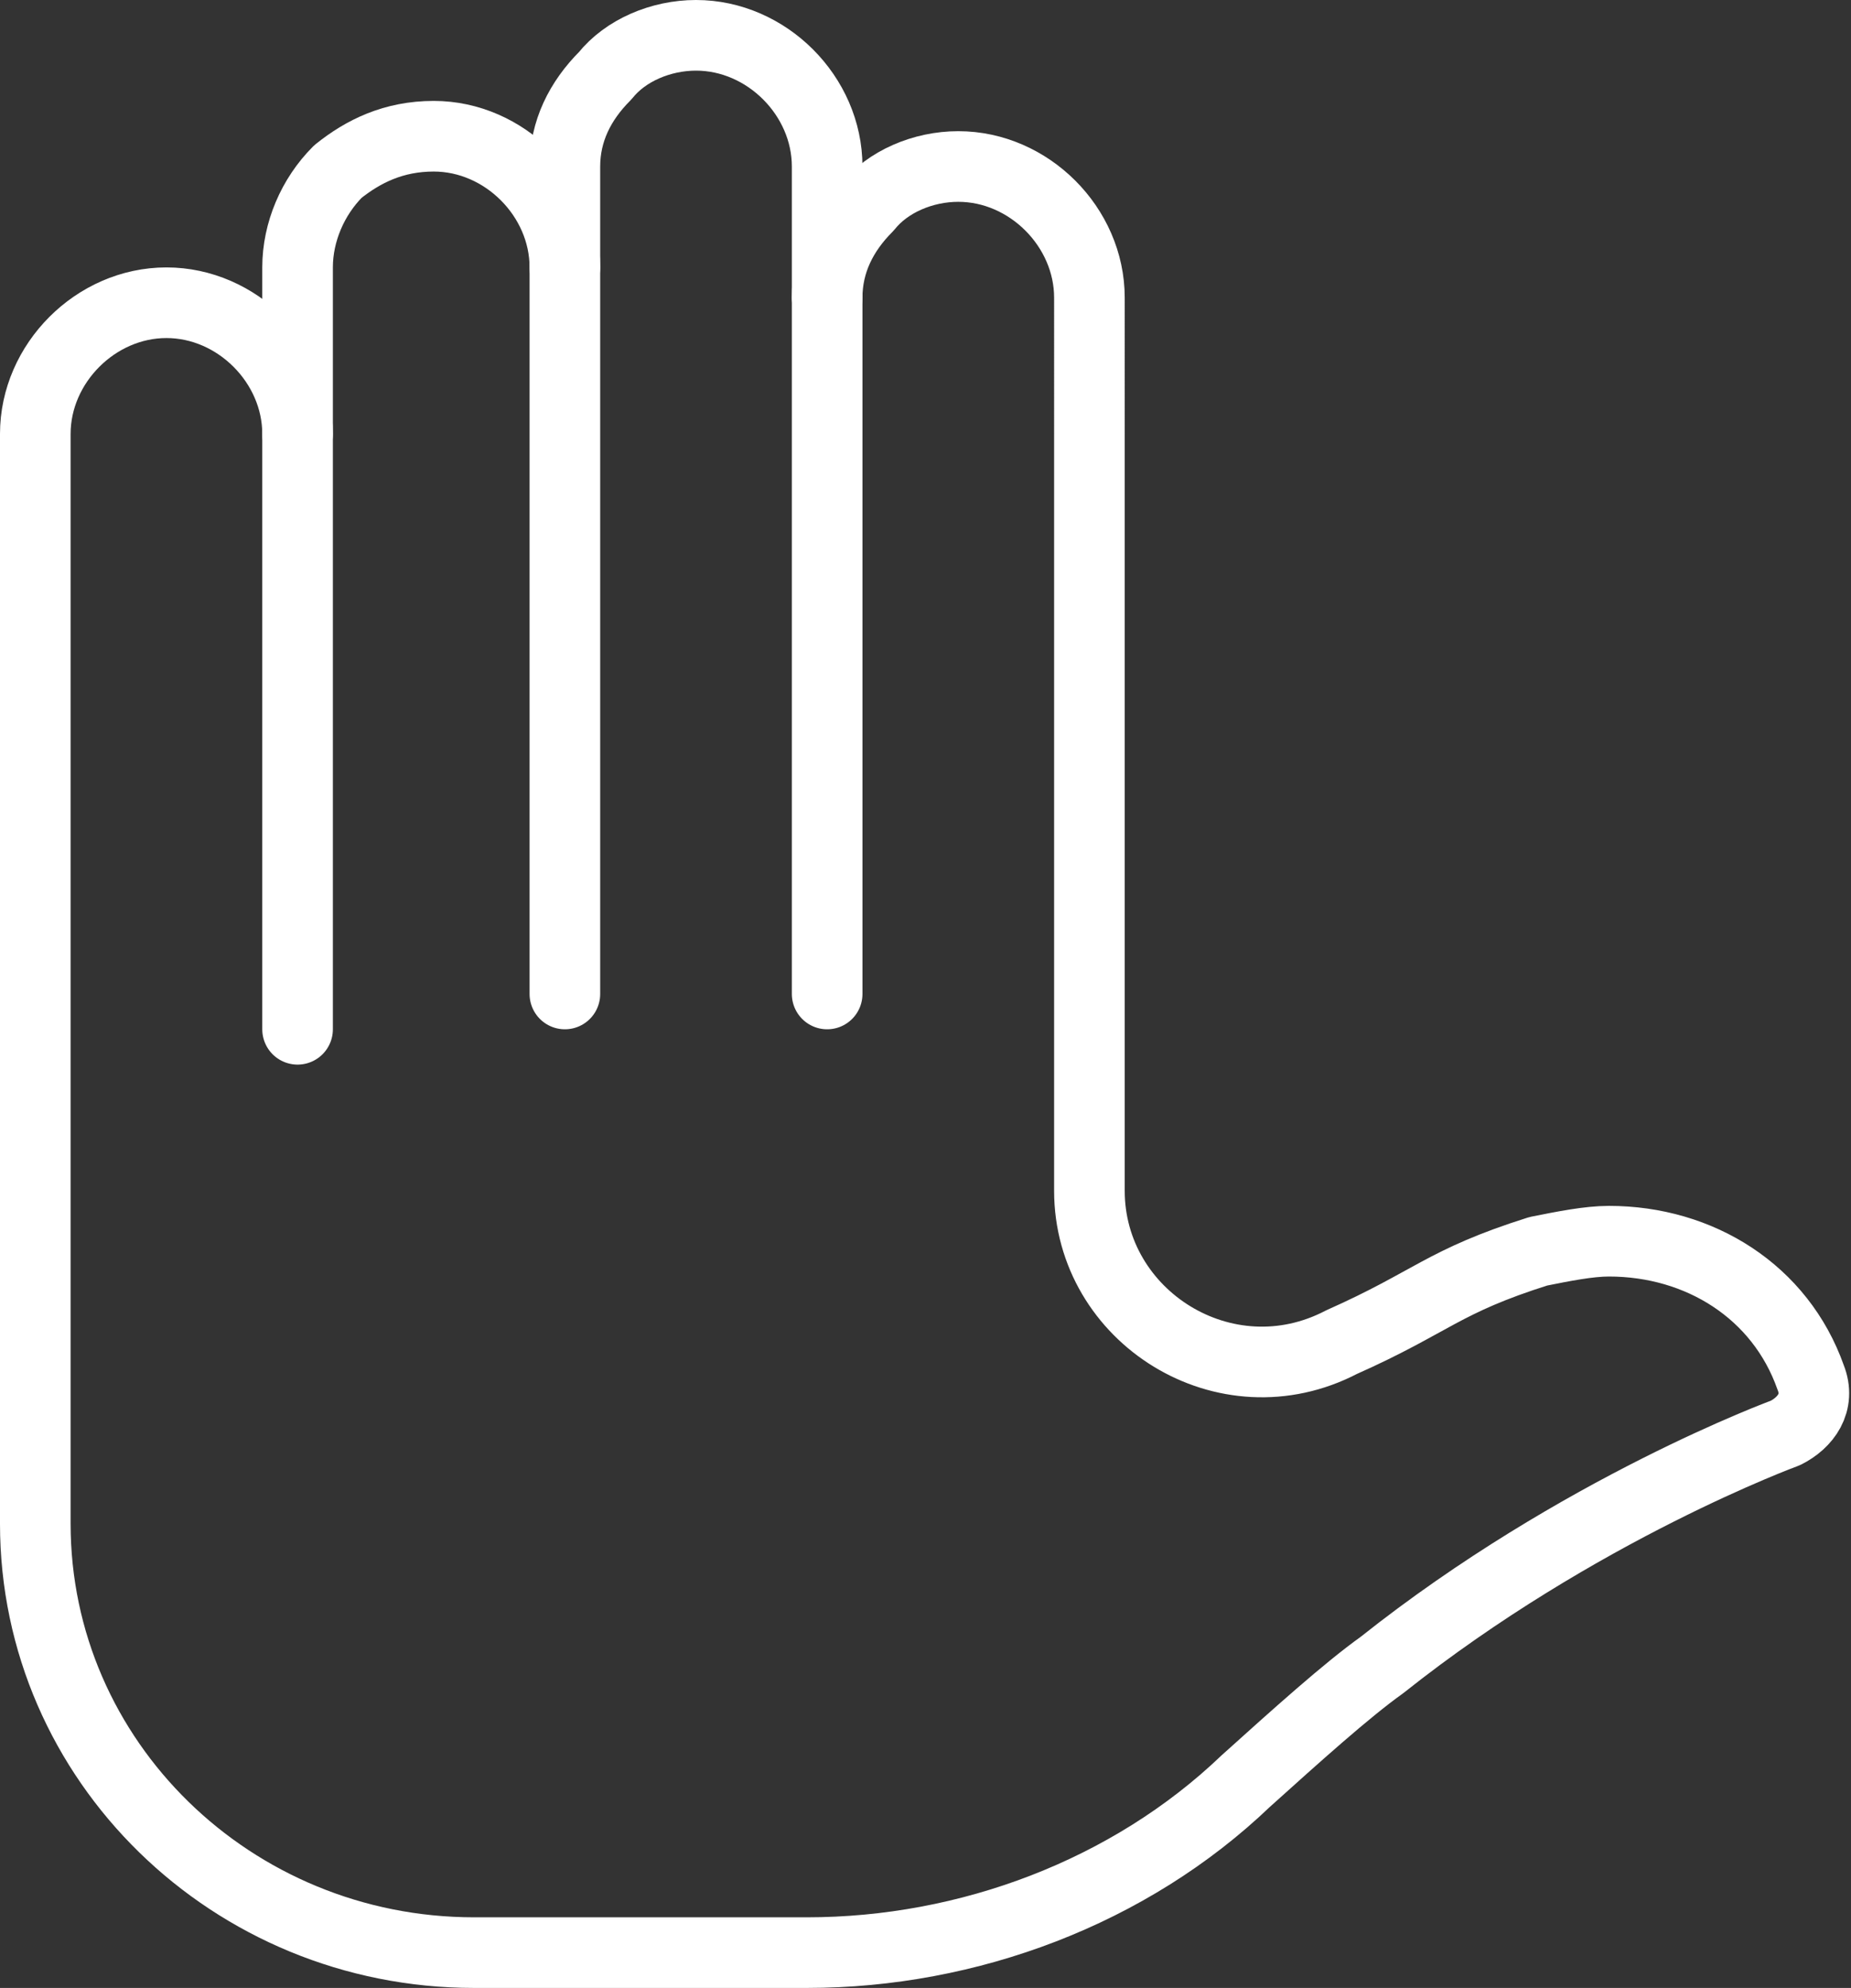 <?xml version="1.0" encoding="utf-8"?>
<!-- Generator: Adobe Illustrator 28.3.0, SVG Export Plug-In . SVG Version: 6.00 Build 0)  -->
<svg version="1.1" id="Layer_1" xmlns="http://www.w3.org/2000/svg" xmlns:xlink="http://www.w3.org/1999/xlink" x="0px" y="0px"
	 viewBox="0 0 36.7 39.4" style="enable-background:new 0 0 36.7 39.4;" xml:space="preserve">
<rect x="0" y="0" width="36.7" height="39.4" fill="#333333" stroke="none"/>
<style type="text/css">
	.st0{fill:none;stroke:#FFFFFF;stroke-width:1.4;stroke-linecap:round;stroke-linejoin:round;stroke-miterlimit:10;}
</style>
<path class="st0" d="M16.4,19.7V5.9V3.3c0-1.4-1.2-2.6-2.6-2.6c-0.7,0-1.4,0.3-1.8,0.8c-0.5,0.5-0.8,1.1-0.8,1.8v2"/>
<path class="st0" d="M11.2,19.7V5.3c0-1.4-1.2-2.6-2.6-2.6C7.8,2.7,7.2,3,6.7,3.4C6.2,3.9,5.9,4.6,5.9,5.3v3.3"/>
<path class="st0" d="M5.9,20.4V8.6c0-1.4-1.2-2.6-2.6-2.6c-1.4,0-2.6,1.2-2.6,2.6v21.6c0,4.7,3.9,8.5,8.7,8.5l6.6,0
	c3.2,0,6.4-1.2,8.7-3.4c1-0.9,2-1.8,2.7-2.3c3.9-3.1,8-4.6,8-4.6c0.4-0.2,0.7-0.6,0.5-1.1c-0.6-1.7-2.2-2.7-4-2.7
	c-0.4,0-0.9,0.1-1.4,0.2c-1.9,0.6-2.1,1-3.9,1.8c-2.3,1.2-5-0.5-5-3V5.9c0-1.4-1.2-2.6-2.6-2.6c-0.7,0-1.4,0.3-1.8,0.8
	c-0.5,0.5-0.8,1.1-0.8,1.8"/>
</svg>
